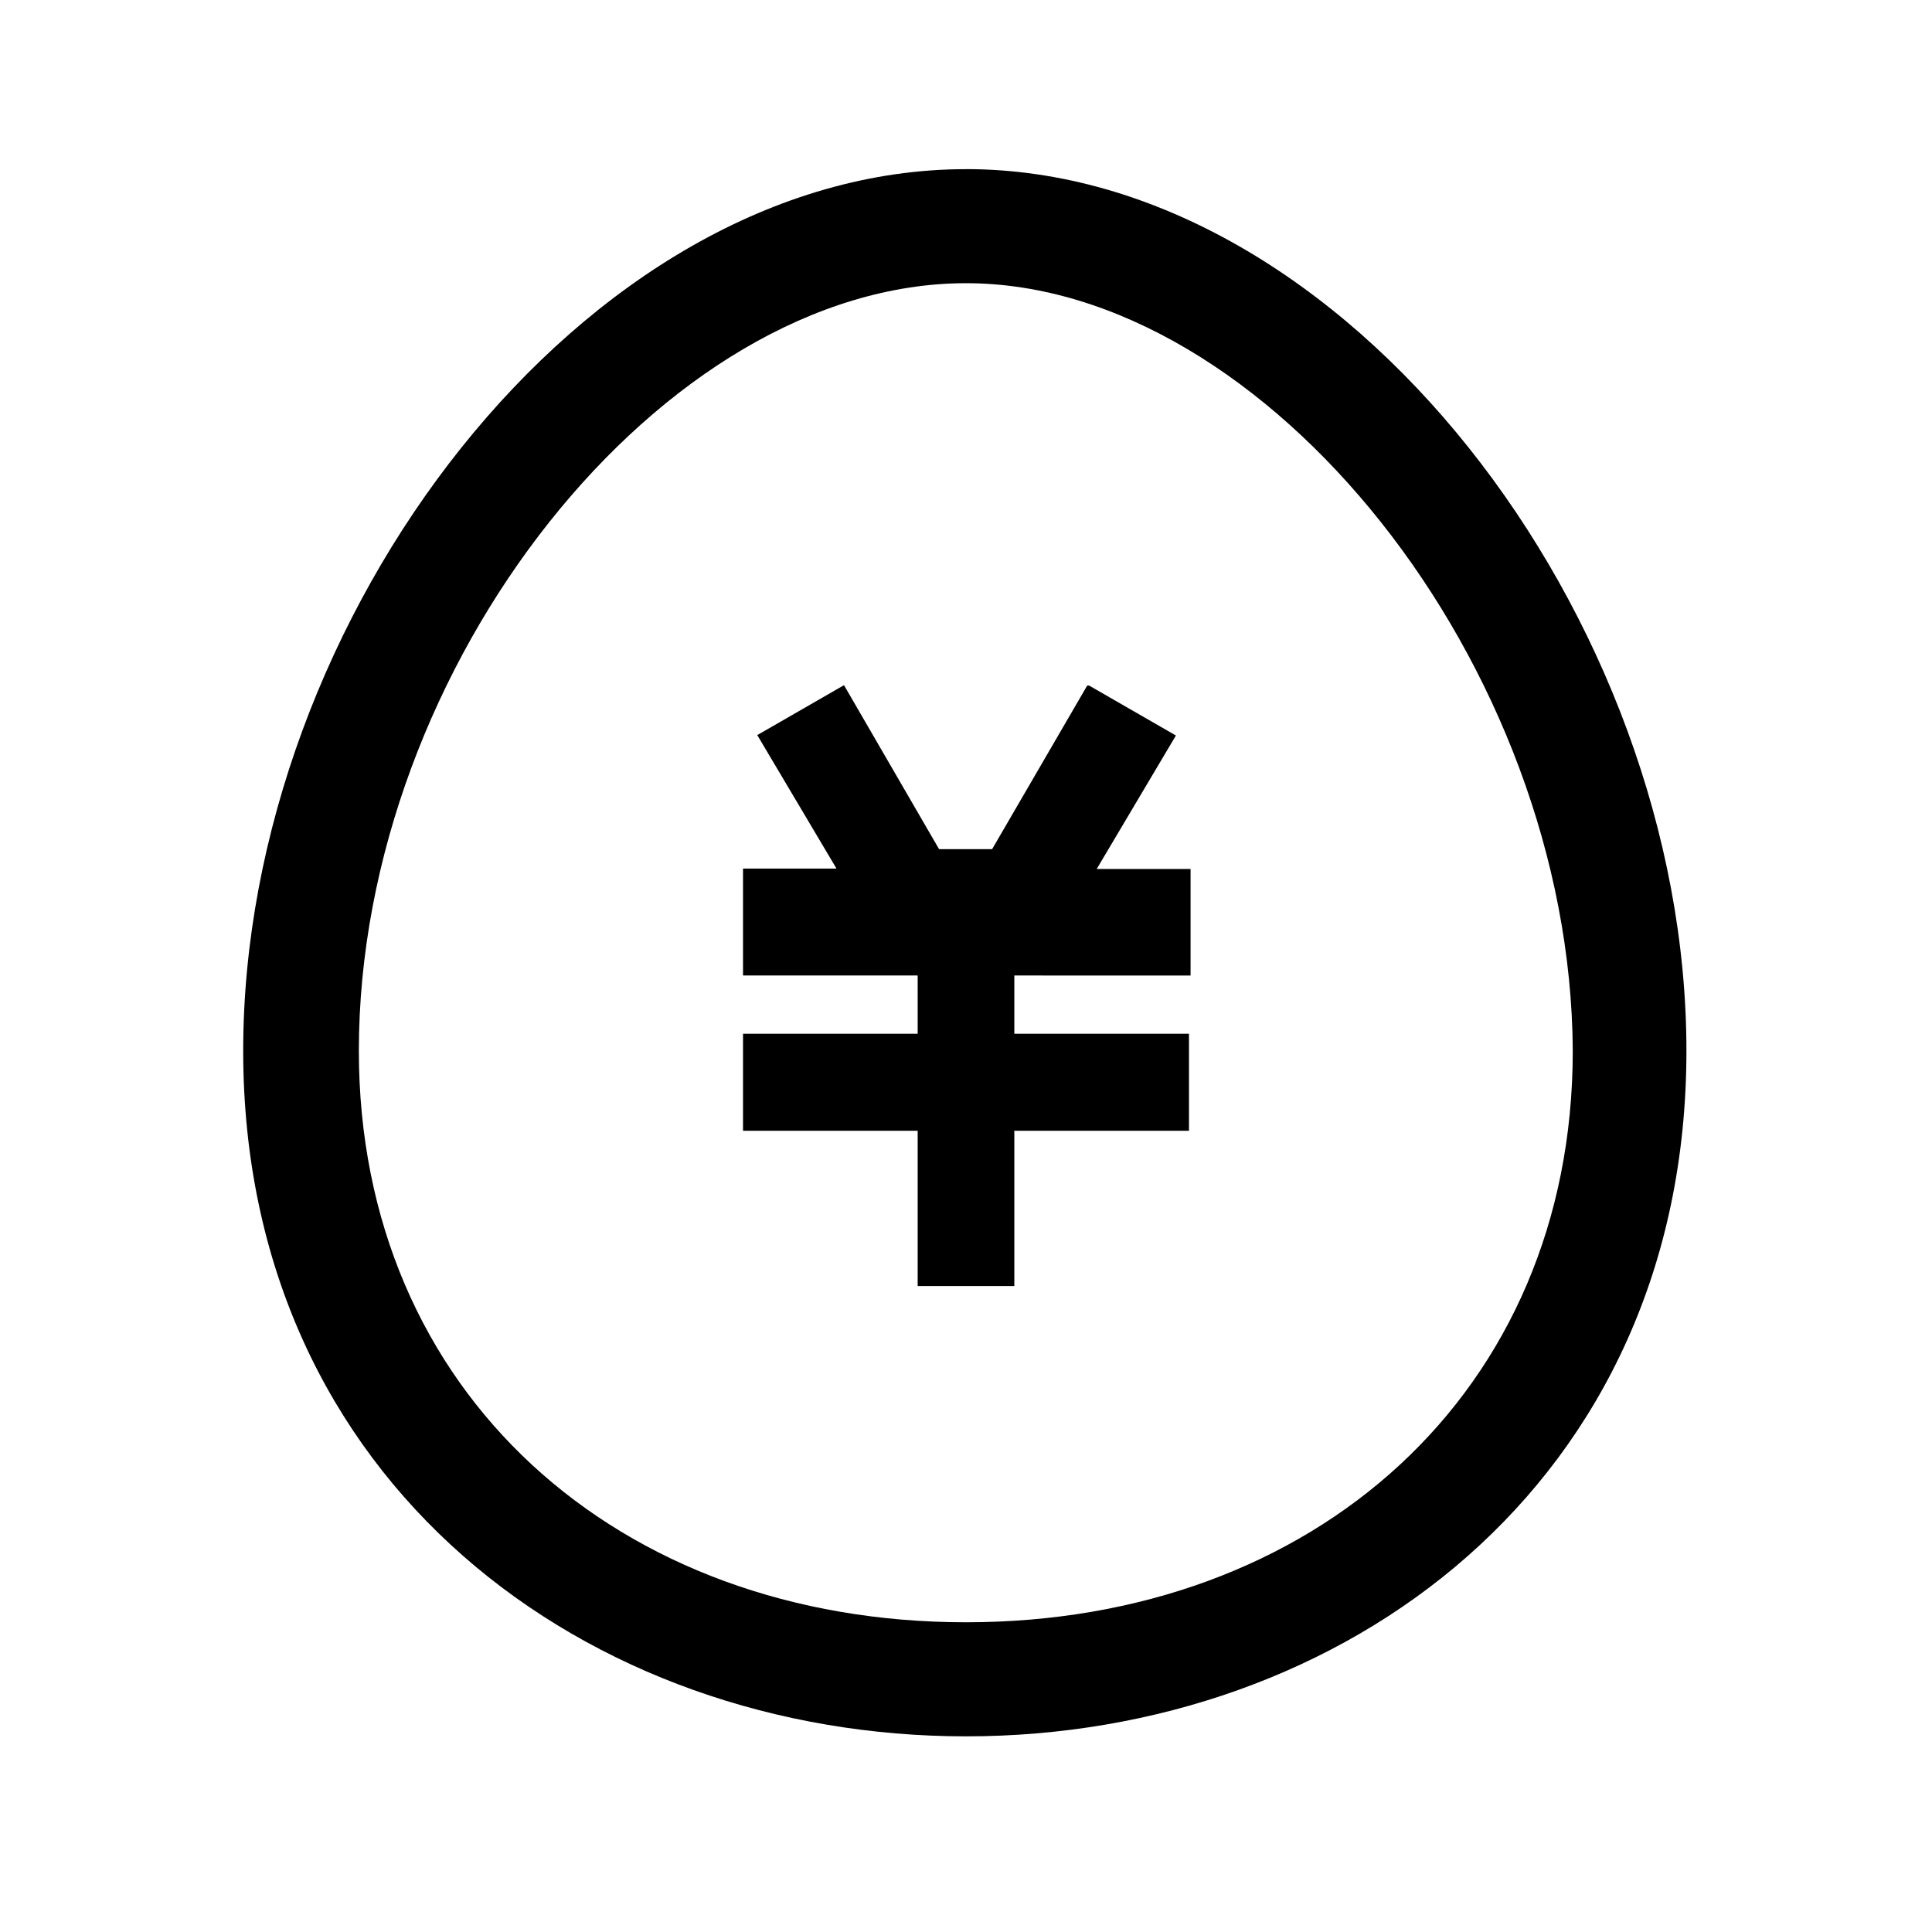 <?xml version="1.0" encoding="UTF-8"?>
<!-- Uploaded to: SVG Repo, www.svgrepo.com, Generator: SVG Repo Mixer Tools -->
<svg fill="#000000" width="800px" height="800px" version="1.1" viewBox="144 144 512 512" xmlns="http://www.w3.org/2000/svg">
 <path d="m400 188.82c100.66 0 190.92 118.92 190.92 233.64 0 114.73-90.793 181.69-190.92 181.69-100.13 0-191.55-67.066-191.55-181.68 0-114.62 90.266-233.64 191.55-233.64zm0 30.23c-80.086 0-160.9 101.18-160.9 203.41 0 90.688 68.75 151.46 160.9 151.46 92.156 0 160.8-60.773 160.8-151.46-0.527-102.23-81.348-203.41-160.8-203.41zm32.645 106.64 22.984 13.227-20.992 35.371h24.875v28.234l-46.707-0.004v15.43h46.289v25.715h-46.289v41.145h-25.613v-41.145h-46.285v-25.715h46.289l-0.004-15.43h-46.285v-28.34h24.77l-20.992-35.371 22.984-13.227 25.191 43.453h14.066c0 0.004 25.191-43.344 25.191-43.344z"/>
</svg>